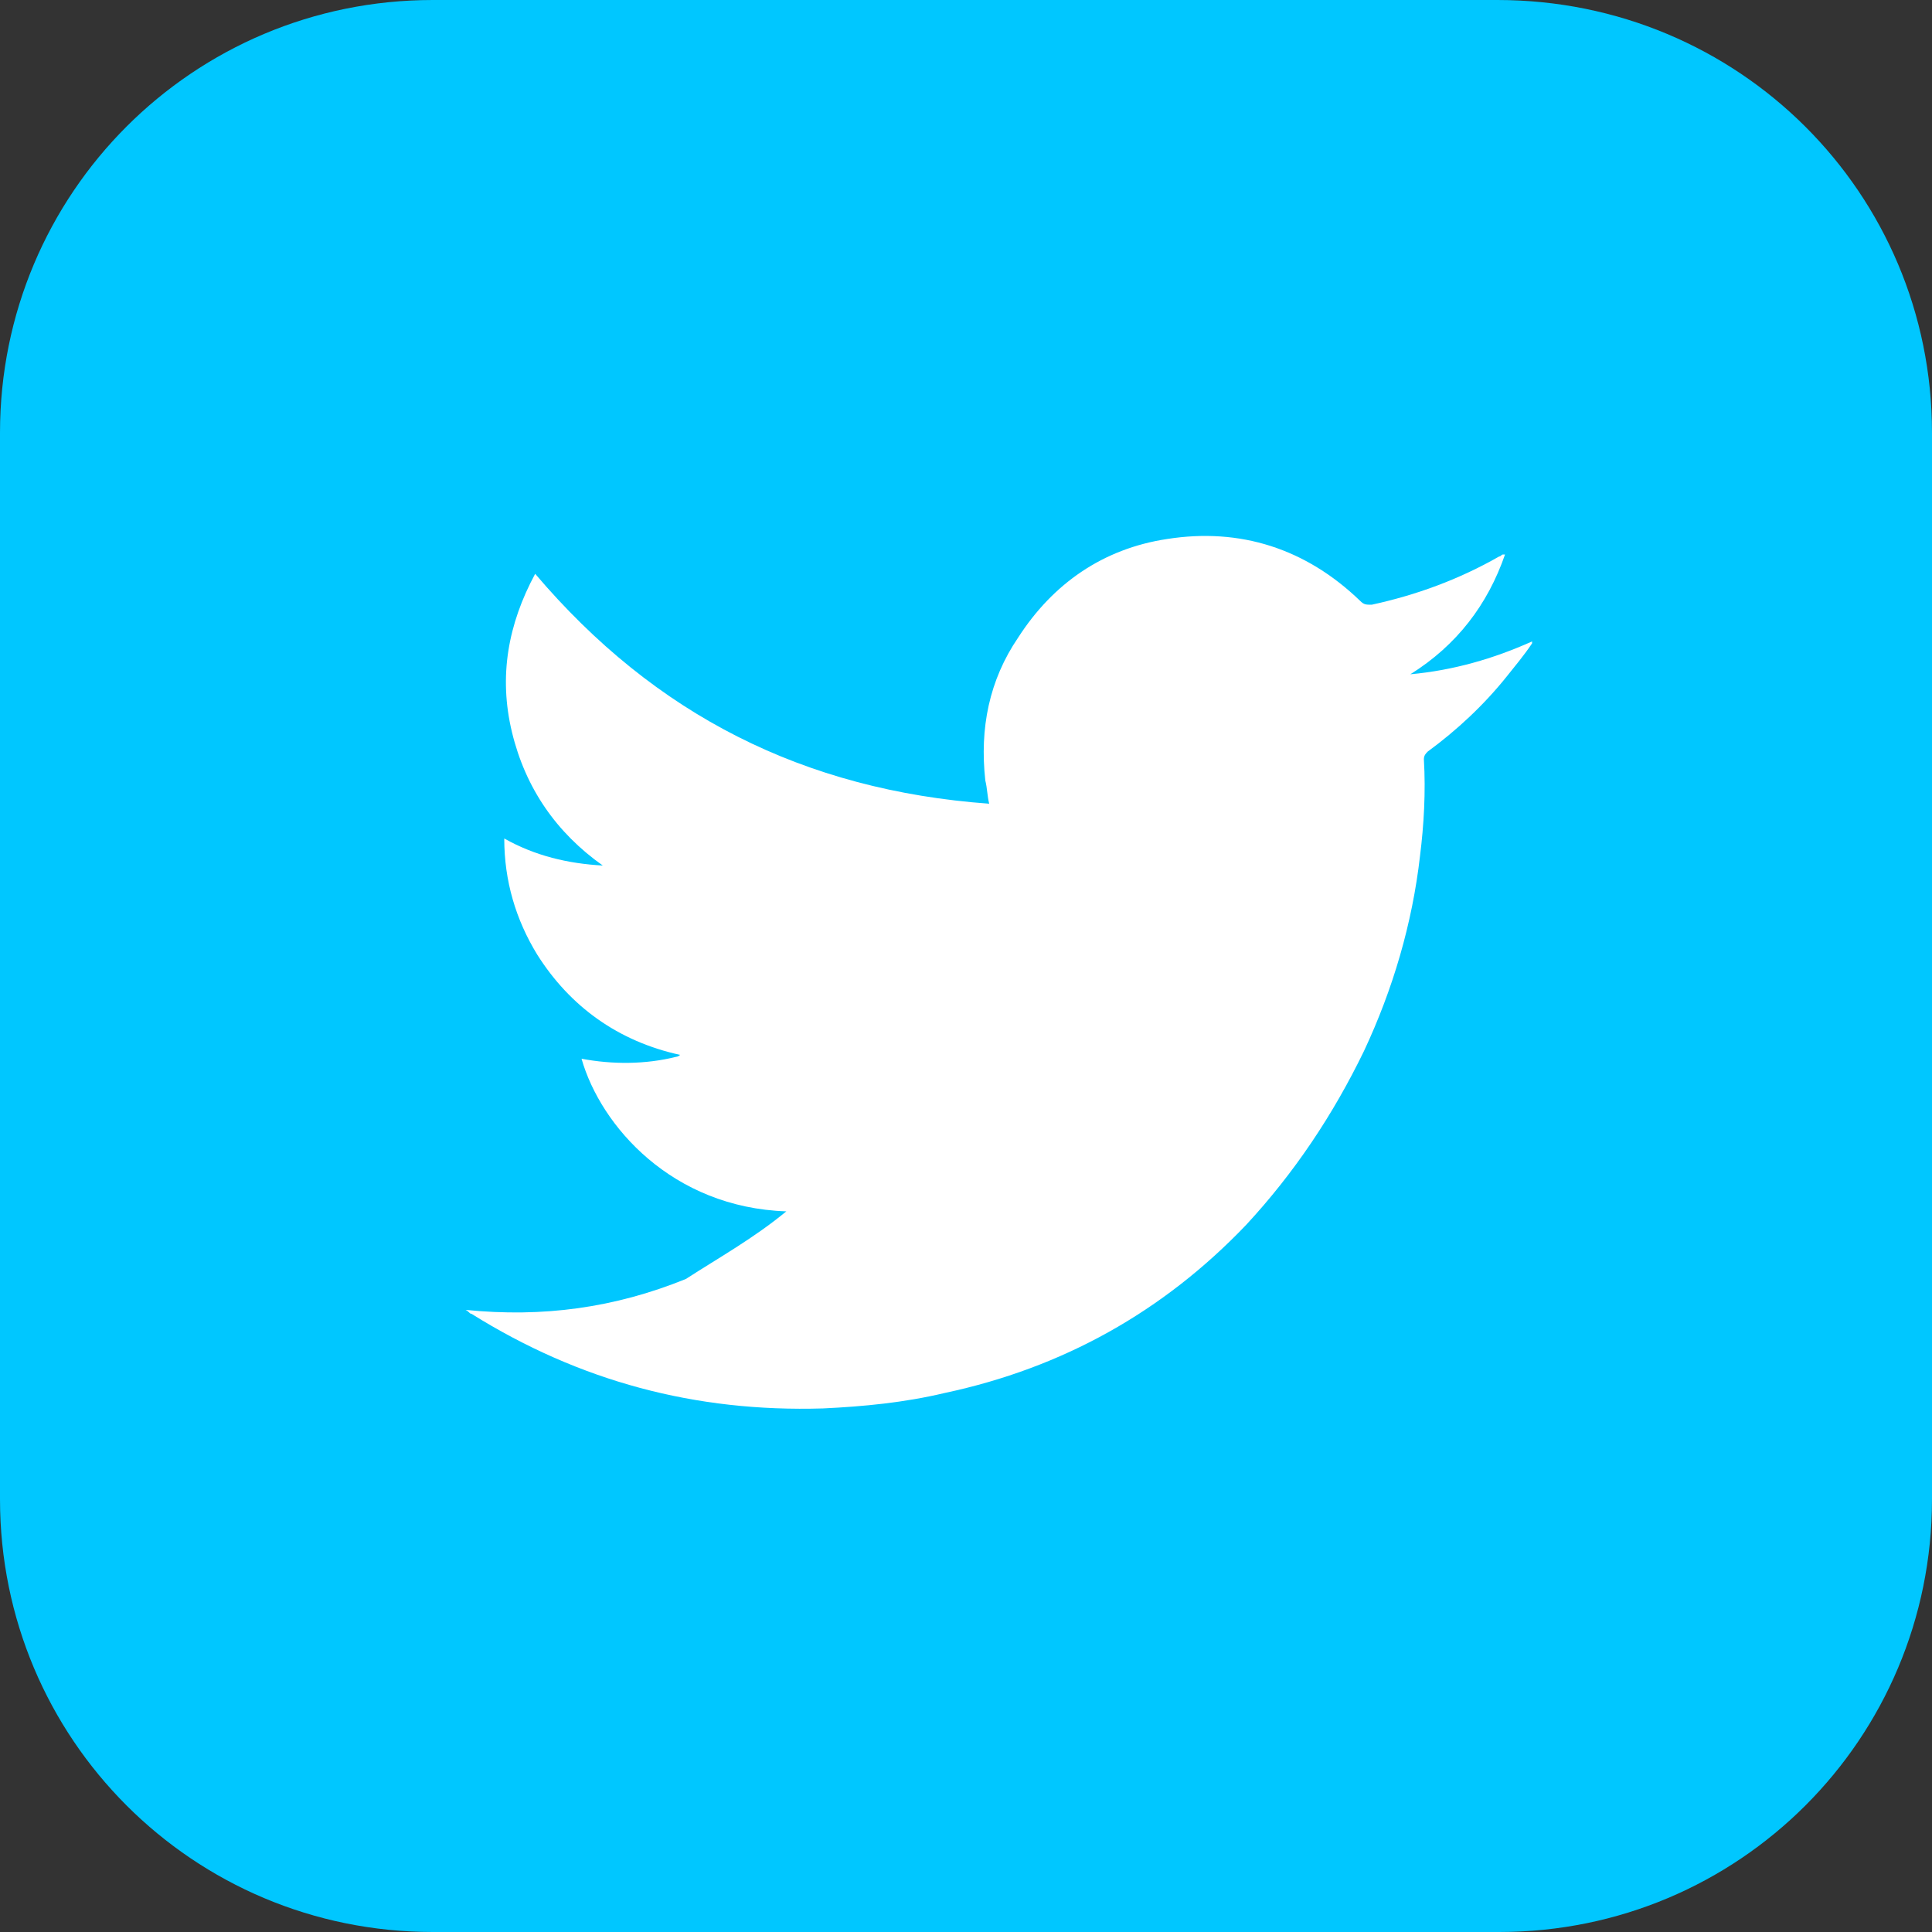 <?xml version="1.0" encoding="utf-8"?>
<!-- Generator: Adobe Illustrator 21.0.2, SVG Export Plug-In . SVG Version: 6.00 Build 0)  -->
<svg version="1.1" id="Layer_1" xmlns="http://www.w3.org/2000/svg" xmlns:xlink="http://www.w3.org/1999/xlink" x="0px" y="0px"
	 viewBox="0 0 100 100" style="enable-background:new 0 0 100 100;" xml:space="preserve">
<rect x="0" y="0" width="100" height="100" fill="#333333" stroke="none"/>
<style type="text/css">
	.st0{fill:#00C7FF;}
	.st1{fill-rule:evenodd;clip-rule:evenodd;fill:#FFFFFF;}
</style>
<title>Artboard 1</title>
<g>
	<path class="st0" d="M100,77.6C100,90,90,100,77.6,100H22.4C10,100,0,90,0,77.6V22.4C0,10,10,0,22.4,0h55.1C90,0,100,10,100,22.4
		V77.6z"/>
	<path class="st1" d="M40.7,62.7c-5.9-0.2-9.6-4.4-10.6-7.9c1.6,0.3,3.3,0.3,4.9-0.1c0,0,0.1,0,0.2-0.1c-3.2-0.7-5.7-2.5-7.4-5.2
		c-1.1-1.8-1.7-3.8-1.7-6c1.6,0.9,3.3,1.3,5.1,1.4c-2.4-1.7-4-4-4.7-6.9c-0.7-2.9-0.2-5.6,1.2-8.2c6.2,7.3,13.9,11.2,23.5,11.9
		c-0.1-0.4-0.1-0.8-0.2-1.2c-0.3-2.7,0.2-5.2,1.7-7.4c1.8-2.8,4.4-4.6,7.7-5.1c3.8-0.6,7.2,0.5,10,3.2c0.2,0.2,0.3,0.2,0.6,0.2
		c2.3-0.5,4.5-1.3,6.6-2.5c0.1,0,0.1-0.1,0.2-0.1c0,0,0,0,0.1,0c-0.9,2.6-2.5,4.7-4.9,6.2c2.2-0.2,4.3-0.8,6.3-1.7c0,0,0,0,0,0.1
		c-0.4,0.6-0.9,1.2-1.3,1.7c-1.2,1.5-2.6,2.8-4.1,3.9c-0.1,0.1-0.2,0.2-0.2,0.4c0.1,1.7,0,3.4-0.2,5c-0.4,3.5-1.4,6.9-2.9,10.1
		c-1.6,3.3-3.6,6.3-6.1,9c-4.3,4.5-9.5,7.4-15.6,8.7c-2.1,0.5-4.2,0.7-6.3,0.8c-6.6,0.2-12.6-1.4-18.2-4.9c-0.1,0-0.1-0.1-0.3-0.2
		c4,0.4,7.7-0.1,11.4-1.6C37.2,65.1,39,64.1,40.7,62.7z"/>
</g>
</svg>
